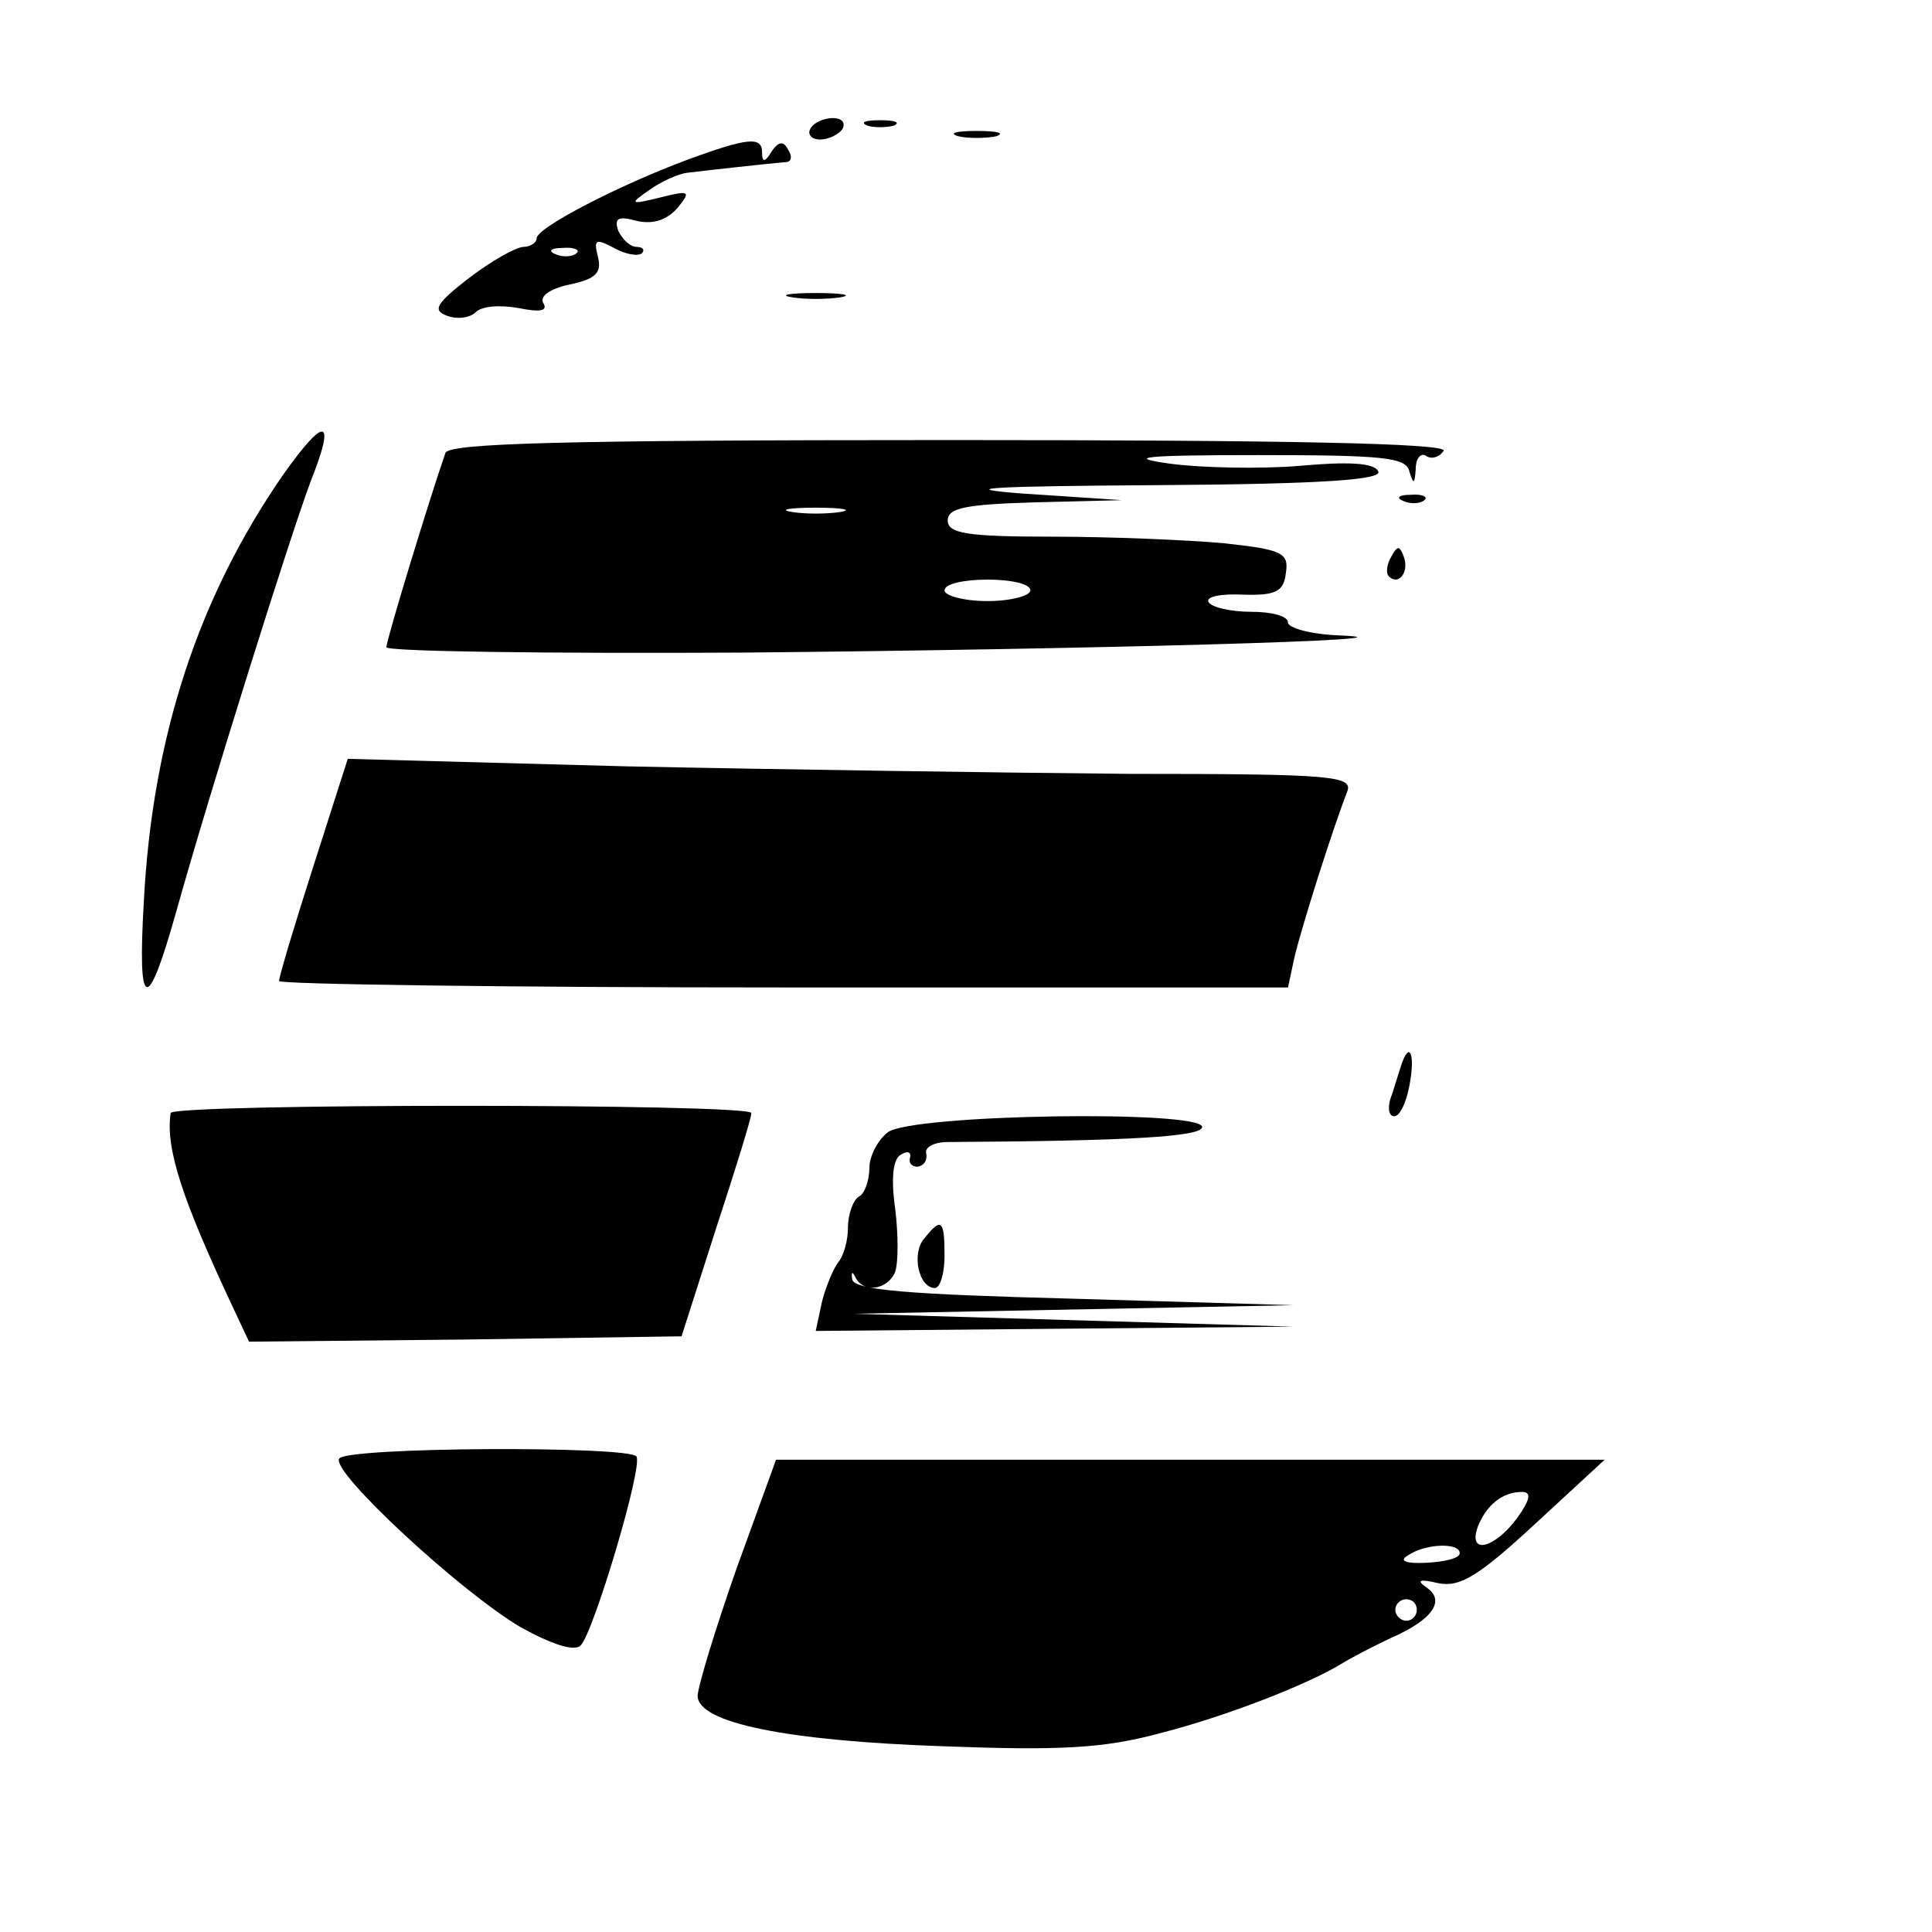 <?xml version="1.0" standalone="no"?>
<!DOCTYPE svg PUBLIC "-//W3C//DTD SVG 20010904//EN"
 "http://www.w3.org/TR/2001/REC-SVG-20010904/DTD/svg10.dtd">
<svg version="1.0" xmlns="http://www.w3.org/2000/svg"
 width="180pt" height="180pt" viewBox="0 0 180 180"
 preserveAspectRatio="xMidYMid meet">
<g transform="translate(0,180) scale(0.1,-0.1)"
fill="#000000" stroke="none">
<path d="M755 1680 c-3 -5 1 -10 9 -10 8 0 18 5 21 10 3 6 -1 10 -9 10 -8 0
-18 -4 -21 -10z"/>
<path d="M808 1683 c6 -2 18 -2 25 0 6 3 1 5 -13 5 -14 0 -19 -2 -12 -5z"/>
<path d="M893 1673 c9 -2 25 -2 35 0 9 3 1 5 -18 5 -19 0 -27 -2 -17 -5z"/>
<path d="M640 1651 c-62 -23 -140 -63 -140 -73 0 -4 -6 -8 -12 -8 -7 0 -30
-13 -51 -29 -31 -24 -34 -30 -21 -35 10 -4 22 -2 27 3 6 6 23 7 40 4 20 -4 28
-3 23 5 -3 6 6 13 25 17 24 5 30 11 26 26 -4 16 -2 17 15 8 11 -6 22 -8 26 -5
3 3 1 6 -5 6 -6 0 -13 7 -17 15 -4 12 0 14 18 9 15 -3 27 1 37 12 13 16 12 17
-16 10 -28 -7 -29 -6 -10 7 11 8 27 15 35 16 16 2 79 9 93 10 5 1 5 6 1 12 -4
8 -9 7 -15 -2 -6 -10 -9 -11 -9 -1 0 15 -13 14 -70 -7z m-103 -87 c-3 -3 -12
-4 -19 -1 -8 3 -5 6 6 6 11 1 17 -2 13 -5z"/>
<path d="M738 1523 c12 -2 32 -2 45 0 12 2 2 4 -23 4 -25 0 -35 -2 -22 -4z"/>
<path d="M264 1358 c-79 -114 -122 -244 -130 -398 -6 -103 3 -106 30 -10 31
111 108 356 126 403 23 58 13 60 -26 5z"/>
<path d="M415 1378 c-14 -40 -55 -174 -55 -181 0 -4 150 -6 333 -5 324 3 649
12 555 16 -27 1 -48 7 -48 12 0 6 -15 10 -34 10 -19 0 -37 4 -40 9 -3 5 11 8
32 7 31 -1 38 3 40 20 3 19 -3 22 -59 28 -34 3 -106 6 -159 6 -79 0 -97 3 -97
15 0 12 17 15 81 17 l81 2 -90 6 c-67 5 -36 7 123 8 154 1 211 5 206 13 -4 8
-29 9 -73 5 -36 -3 -91 -2 -121 2 -43 6 -24 8 82 8 116 0 138 -2 141 -15 4
-13 5 -12 6 2 0 10 5 16 10 12 5 -3 12 -1 16 5 4 7 -147 10 -460 10 -363 0
-467 -3 -470 -12z m368 -55 c-13 -2 -33 -2 -45 0 -13 2 -3 4 22 4 25 0 35 -2
23 -4z m177 -73 c0 -5 -18 -10 -40 -10 -22 0 -40 5 -40 10 0 6 18 10 40 10 22
0 40 -4 40 -10z"/>
<path d="M1308 1333 c7 -3 16 -2 19 1 4 3 -2 6 -13 5 -11 0 -14 -3 -6 -6z"/>
<path d="M1296 1281 c-4 -7 -5 -15 -2 -18 9 -9 19 4 14 18 -4 11 -6 11 -12 0z"/>
<path d="M292 993 c-18 -56 -32 -103 -32 -107 0 -3 211 -6 470 -6 l470 0 6 28
c6 26 35 118 49 154 6 15 -11 17 -202 17 -114 1 -325 4 -469 7 l-260 7 -32
-100z"/>
<path d="M1305 806 c-3 -9 -7 -23 -10 -31 -2 -8 -1 -15 4 -15 5 0 11 12 14 28
6 30 0 44 -8 18z"/>
<path d="M159 763 c-5 -33 11 -81 58 -181 l15 -32 202 2 201 3 32 100 c18 55
33 103 33 108 0 9 -540 9 -541 0z"/>
<path d="M827 745 c-9 -7 -17 -22 -17 -33 0 -11 -4 -24 -10 -27 -5 -3 -10 -16
-10 -29 0 -12 -4 -26 -9 -32 -4 -5 -11 -21 -15 -36 l-6 -28 222 2 223 2 -205
6 -205 6 205 4 205 4 -204 6 c-154 4 -205 8 -207 18 -1 7 0 8 3 2 7 -15 30
-12 37 5 3 9 3 35 0 59 -4 28 -2 46 5 50 6 4 10 3 9 -2 -2 -6 2 -9 7 -9 6 1 9
6 8 12 -2 6 7 11 20 11 170 1 237 5 237 14 0 16 -271 12 -293 -5z"/>
<path d="M861 646 c-12 -14 -5 -46 10 -46 5 0 9 14 9 30 0 34 -3 36 -19 16z"/>
<path d="M316 441 c-8 -12 113 -124 169 -157 29 -16 50 -23 56 -17 12 12 58
166 52 176 -6 10 -271 9 -277 -2z"/>
<path d="M686 338 c-20 -57 -36 -110 -36 -118 0 -25 82 -42 230 -47 107 -4
148 -2 200 12 63 16 139 46 170 65 8 5 29 16 46 24 39 17 51 35 33 47 -10 7
-6 8 11 4 20 -4 37 6 90 55 l65 60 -386 0 -386 0 -37 -102z m727 47 c-21 -28
-46 -34 -36 -7 8 20 23 32 41 32 9 0 8 -7 -5 -25z m-53 -32 c0 -5 -14 -8 -31
-9 -20 -1 -26 2 -17 7 16 11 48 12 48 2z m-40 -53 c0 -5 -4 -10 -10 -10 -5 0
-10 5 -10 10 0 6 5 10 10 10 6 0 10 -4 10 -10z"/>
</g>
</svg>
